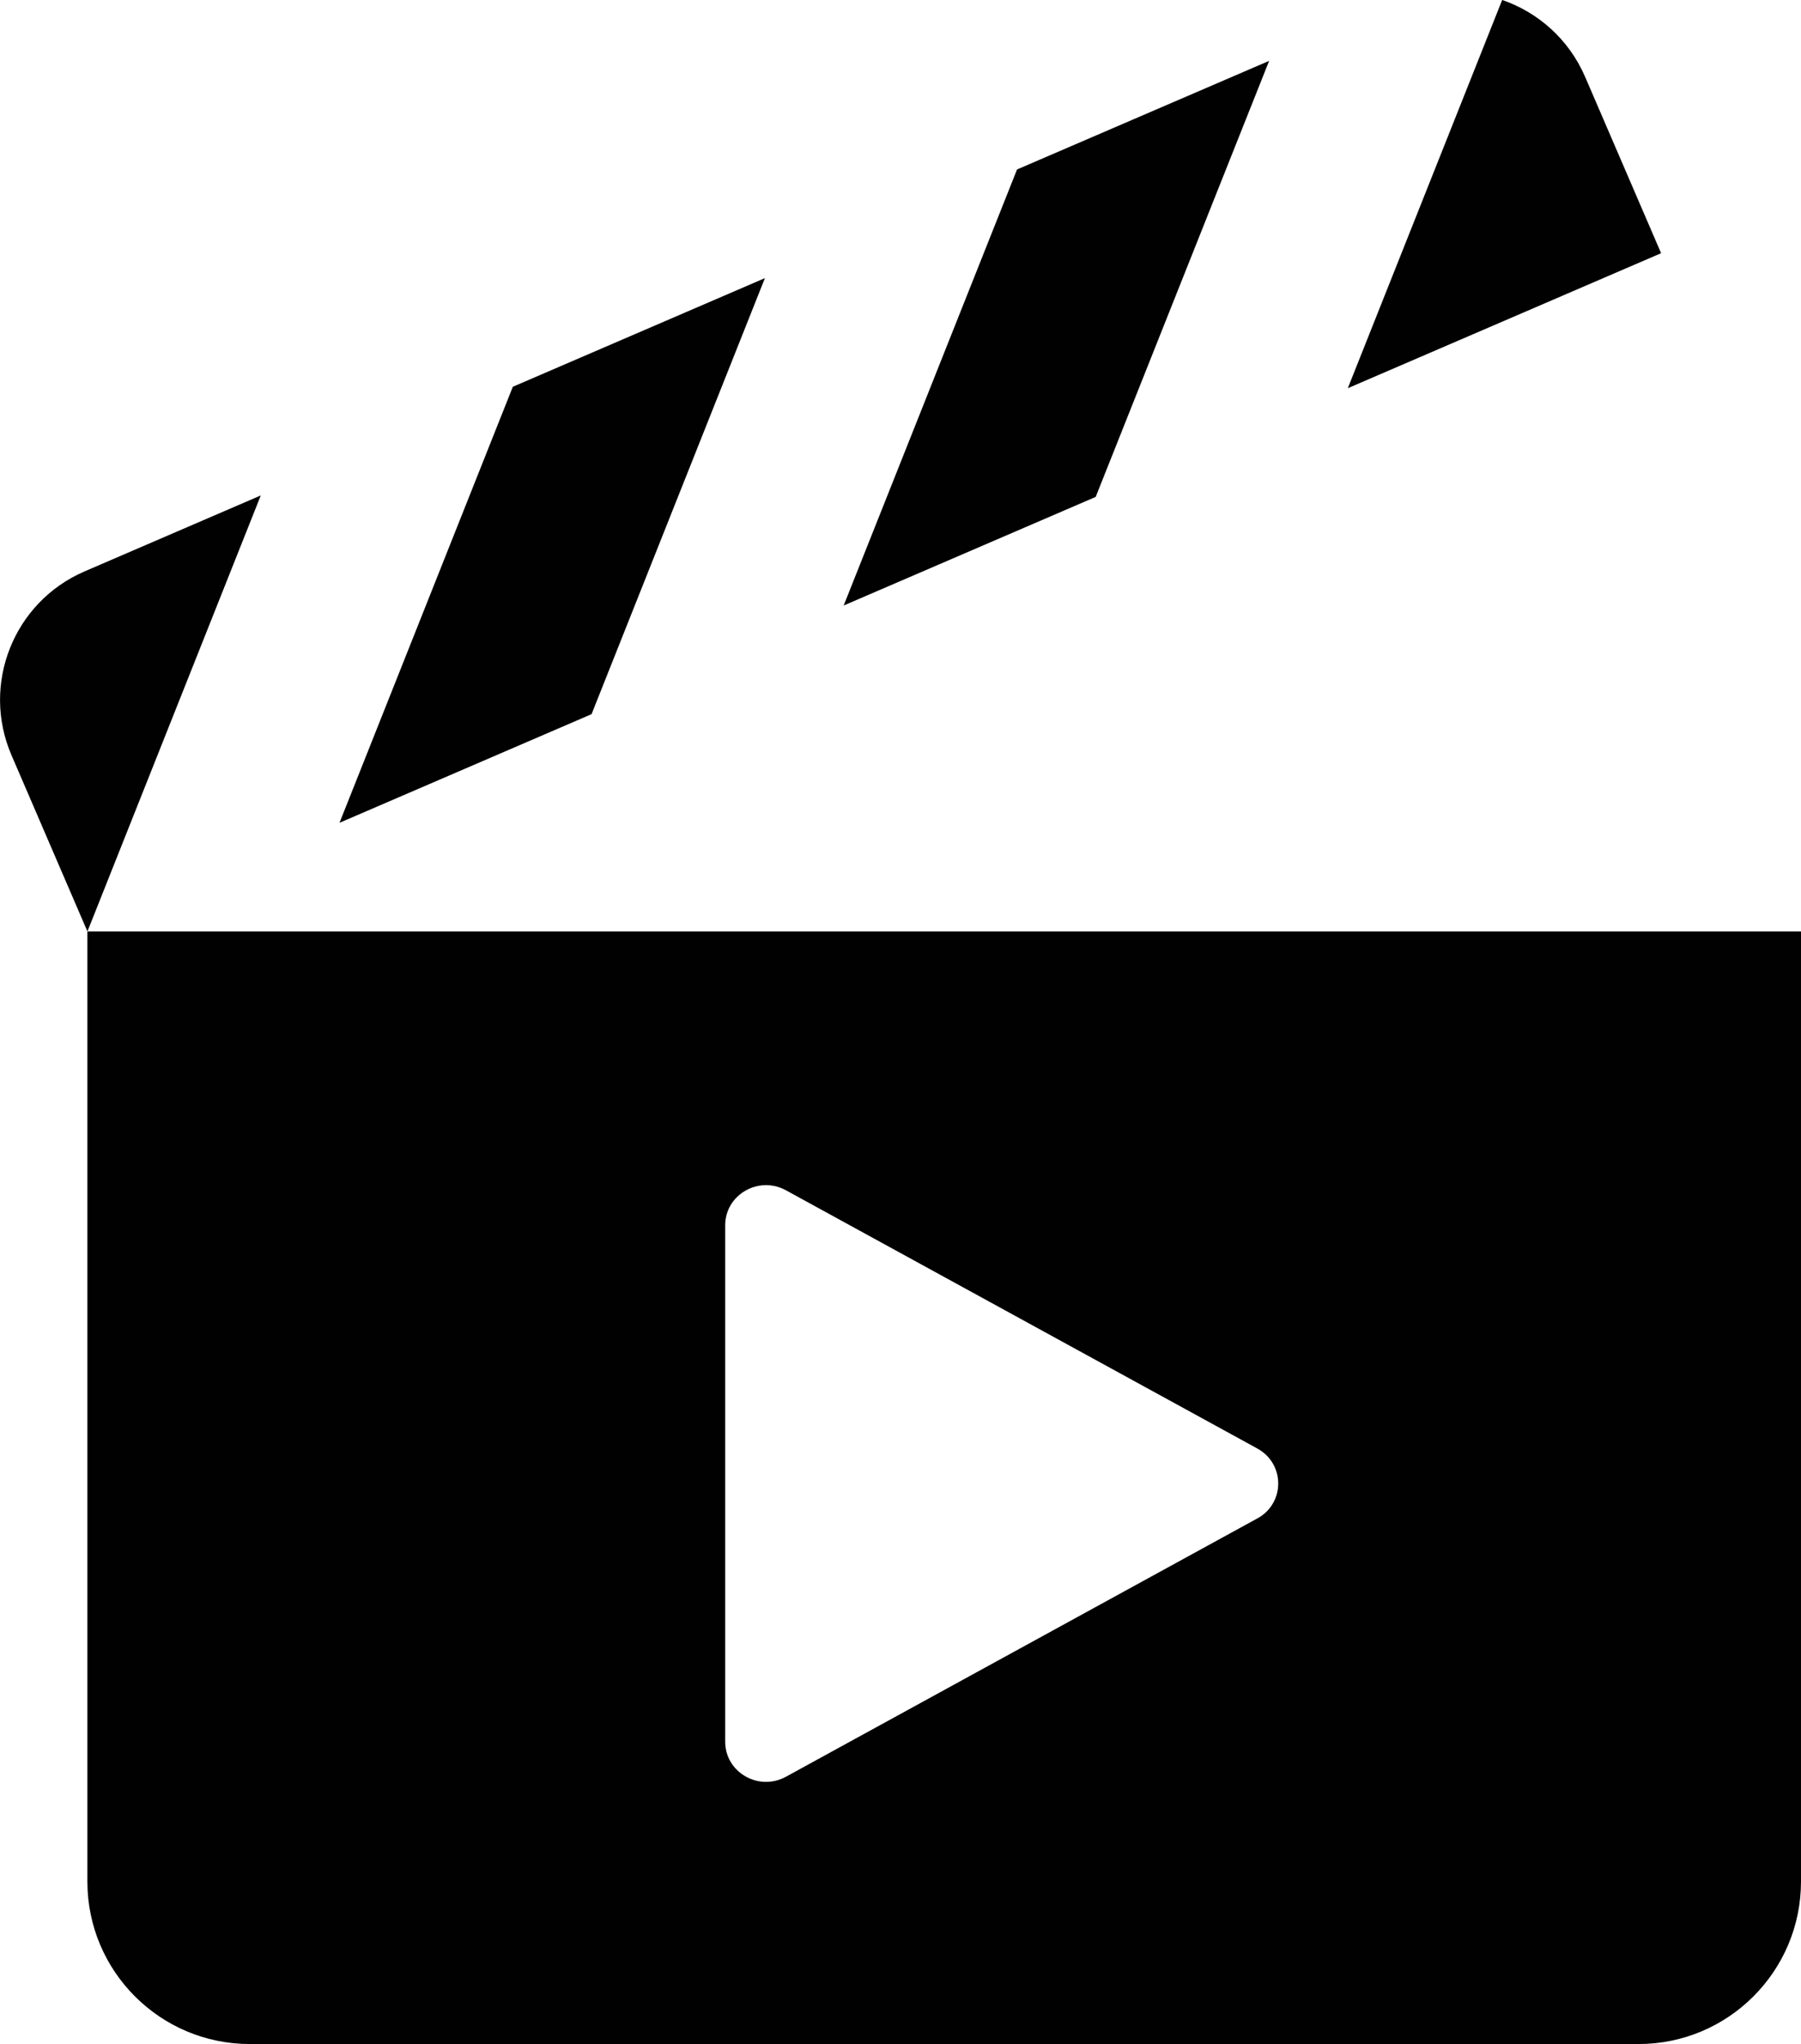 <?xml version="1.0" encoding="UTF-8"?>
<svg xmlns="http://www.w3.org/2000/svg" id="Ebene_1" viewBox="0 0 42.291 47.993">
  <path d="m2.052,21.87v22.307c0,2.107,1.708,3.816,3.816,3.816h32.607c2.108,0,3.816-1.71,3.816-3.816v-22.307H2.052Zm27.472,13.782l-11.069,6.065c-.64.35-1.426-.104-1.426-.822v-12.126c0-.718.786-1.172,1.426-.822l11.069,6.063c.655.359.655,1.286,0,1.643Z" style="fill:#010101; stroke-width:0px;"></path>
  <polygon points="29.802 1.429 25.729 11.667 19.811 14.217 23.882 3.979 29.802 1.429" style="fill:#010101; stroke-width:0px;"></polygon>
  <polygon points="17.962 6.53 13.891 16.768 7.972 19.319 12.042 9.081 17.962 6.53" style="fill:#010101; stroke-width:0px;"></polygon>
  <path d="m6.124,11.632l-4.071,10.238-1.783-4.138c-.718-1.666.05-3.598,1.716-4.316l4.139-1.784Z" style="fill:#010101; stroke-width:0px;"></path>
  <path d="m37.223,1.807l1.783,4.138-7.357,3.17,3.625-9.116c.845.292,1.567.923,1.948,1.807Z" style="fill:#010101; stroke-width:0px;"></path>
</svg>
